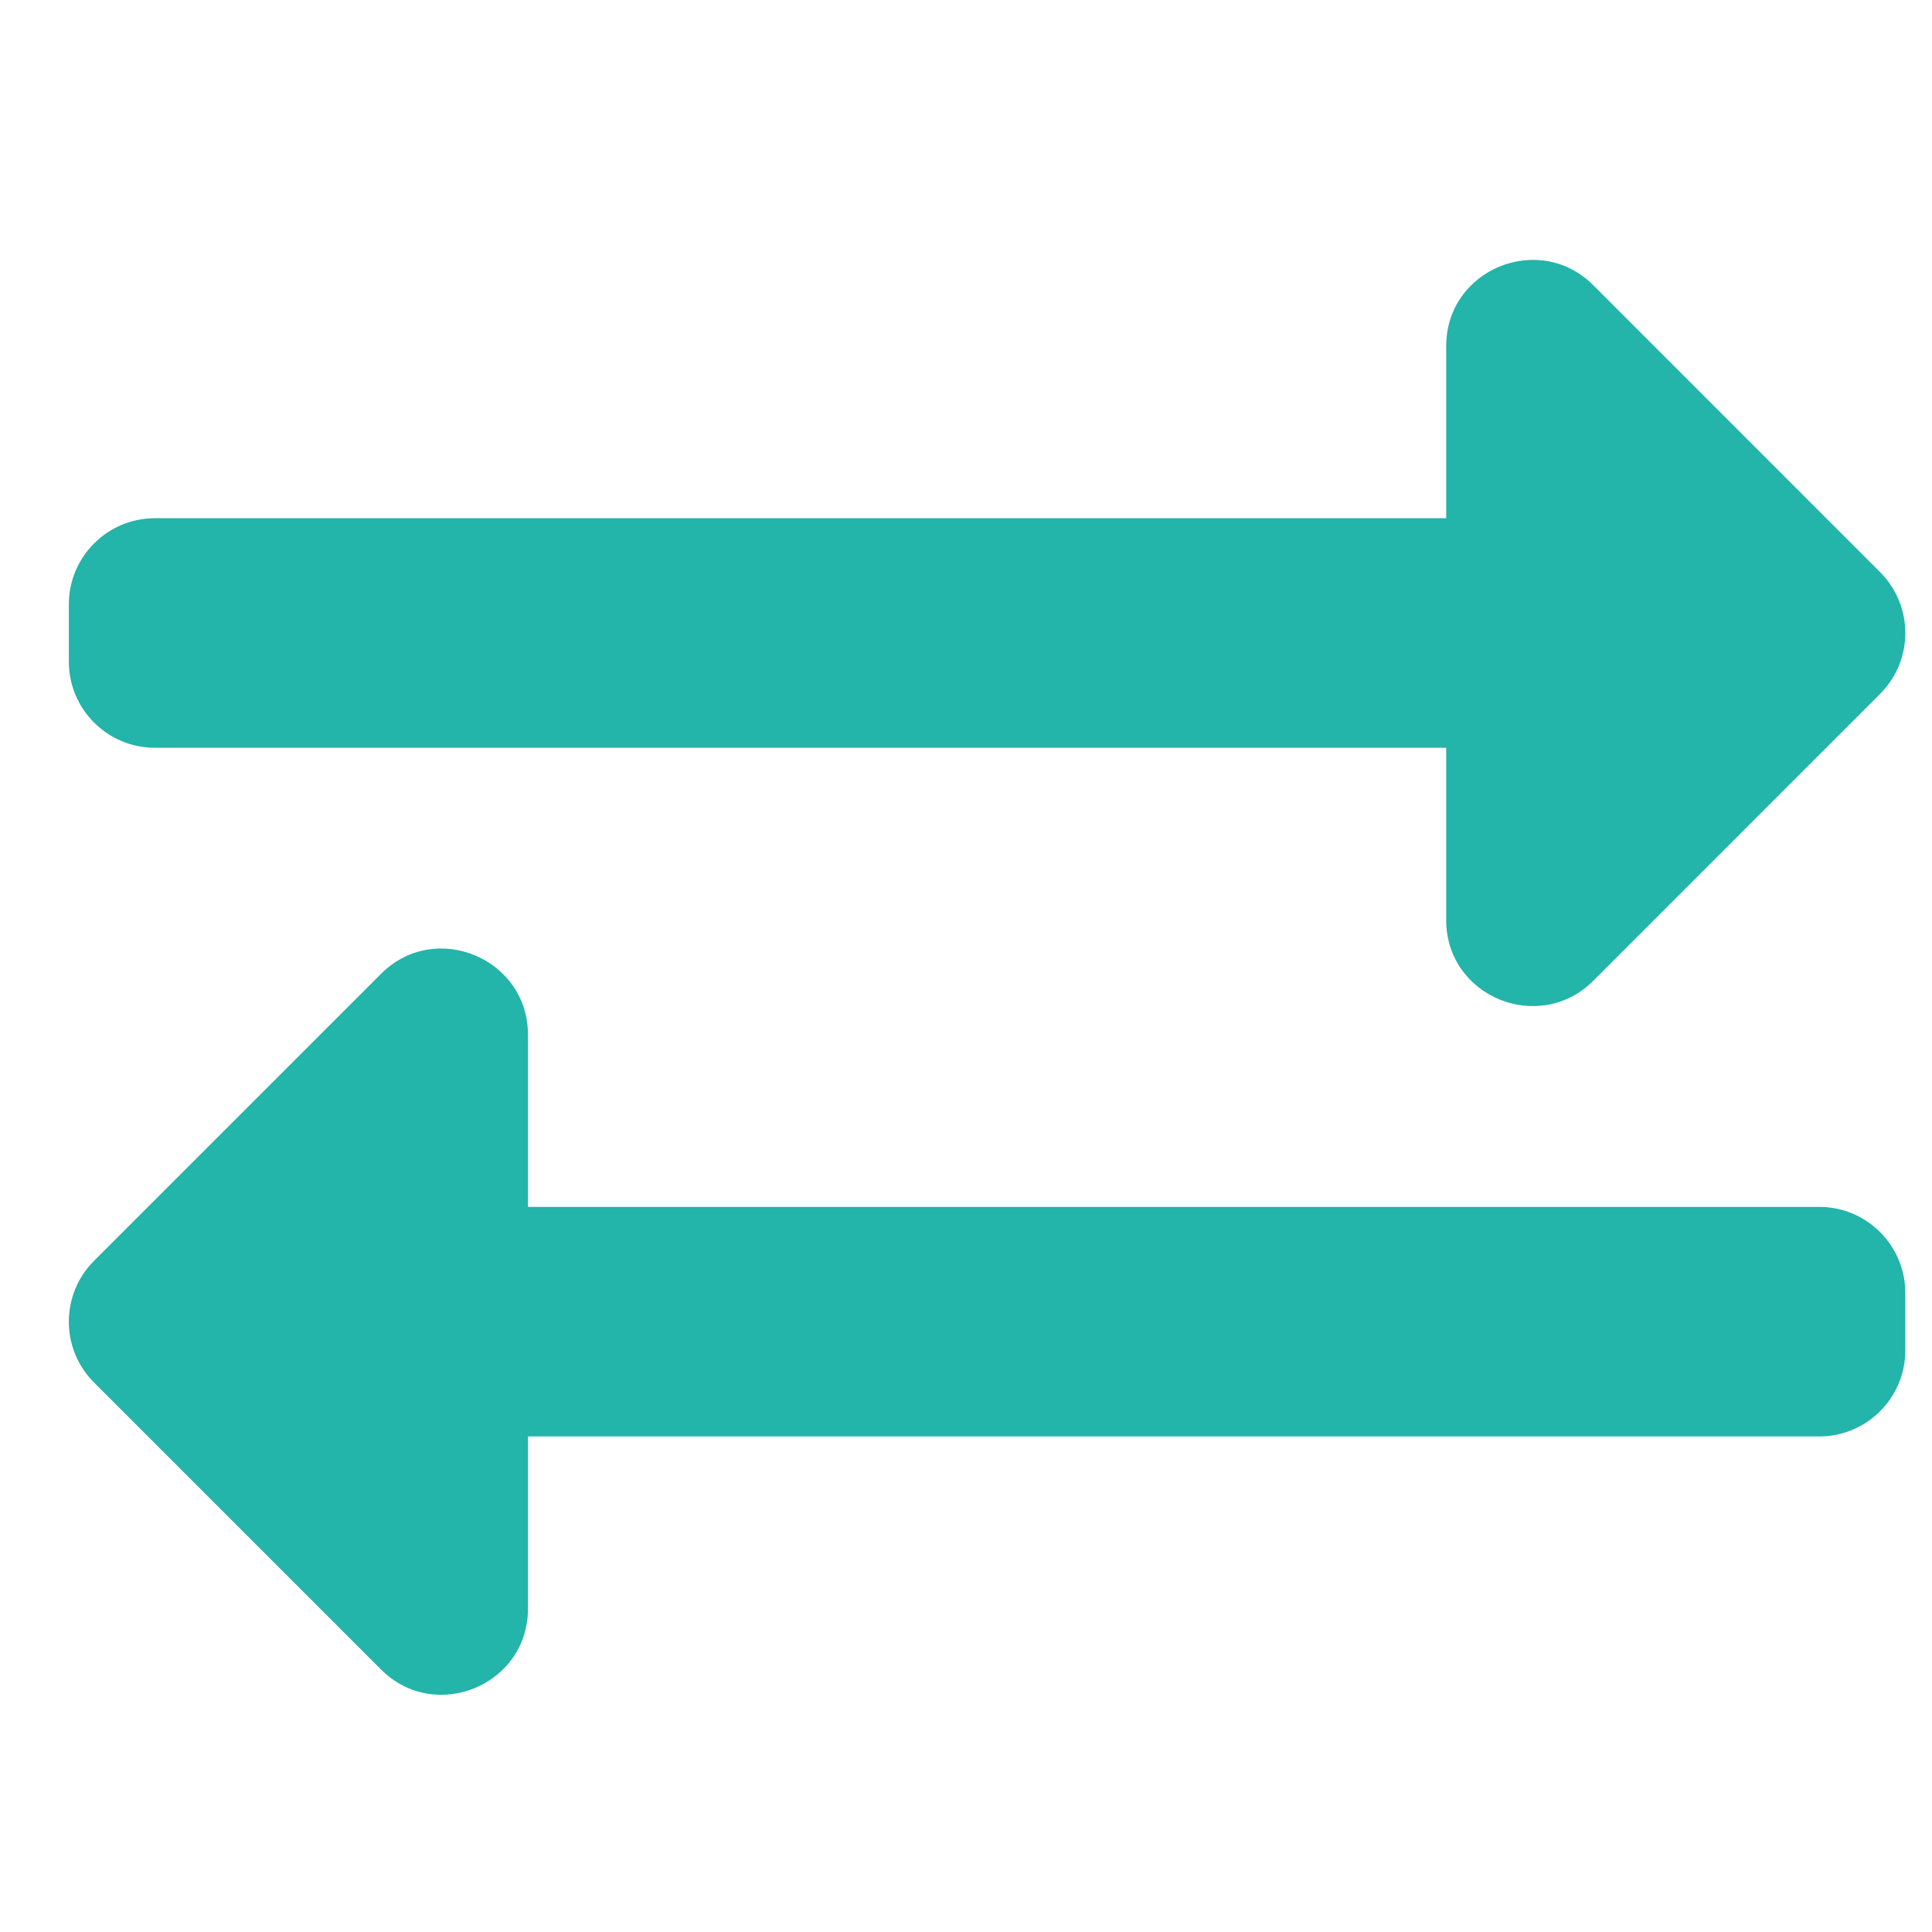 <svg xmlns="http://www.w3.org/2000/svg" width="22" height="22" viewBox="0 0 22 22" fill="none">
  <g clip-path="url(#clip0_2391_4267)">
    <path d="M0.784 7.535V6.881C0.784 6.34 1.223 5.901 1.764 5.901H16.468V3.941C16.468 3.068 17.526 2.632 18.142 3.247L21.409 6.515C21.792 6.898 21.792 7.518 21.409 7.901L18.142 11.169C17.528 11.782 16.468 11.352 16.468 10.476V8.515H1.764C1.223 8.515 0.784 8.076 0.784 7.535ZM20.716 13.743H6.012V11.783C6.012 10.912 4.956 10.472 4.339 11.089L1.071 14.357C0.688 14.74 0.688 15.361 1.071 15.743L4.339 19.011C4.952 19.625 6.012 19.193 6.012 18.318V16.357H20.716C21.257 16.357 21.696 15.918 21.696 15.377V14.723C21.696 14.182 21.257 13.743 20.716 13.743Z" fill="#23B4AA"/>
  </g>
  <defs>
    <clipPath id="clip0_2391_4267">
      <rect width="20.912" height="20.912" fill="white" transform="translate(0.784 0.673)"/>
    </clipPath>
  </defs>
</svg>